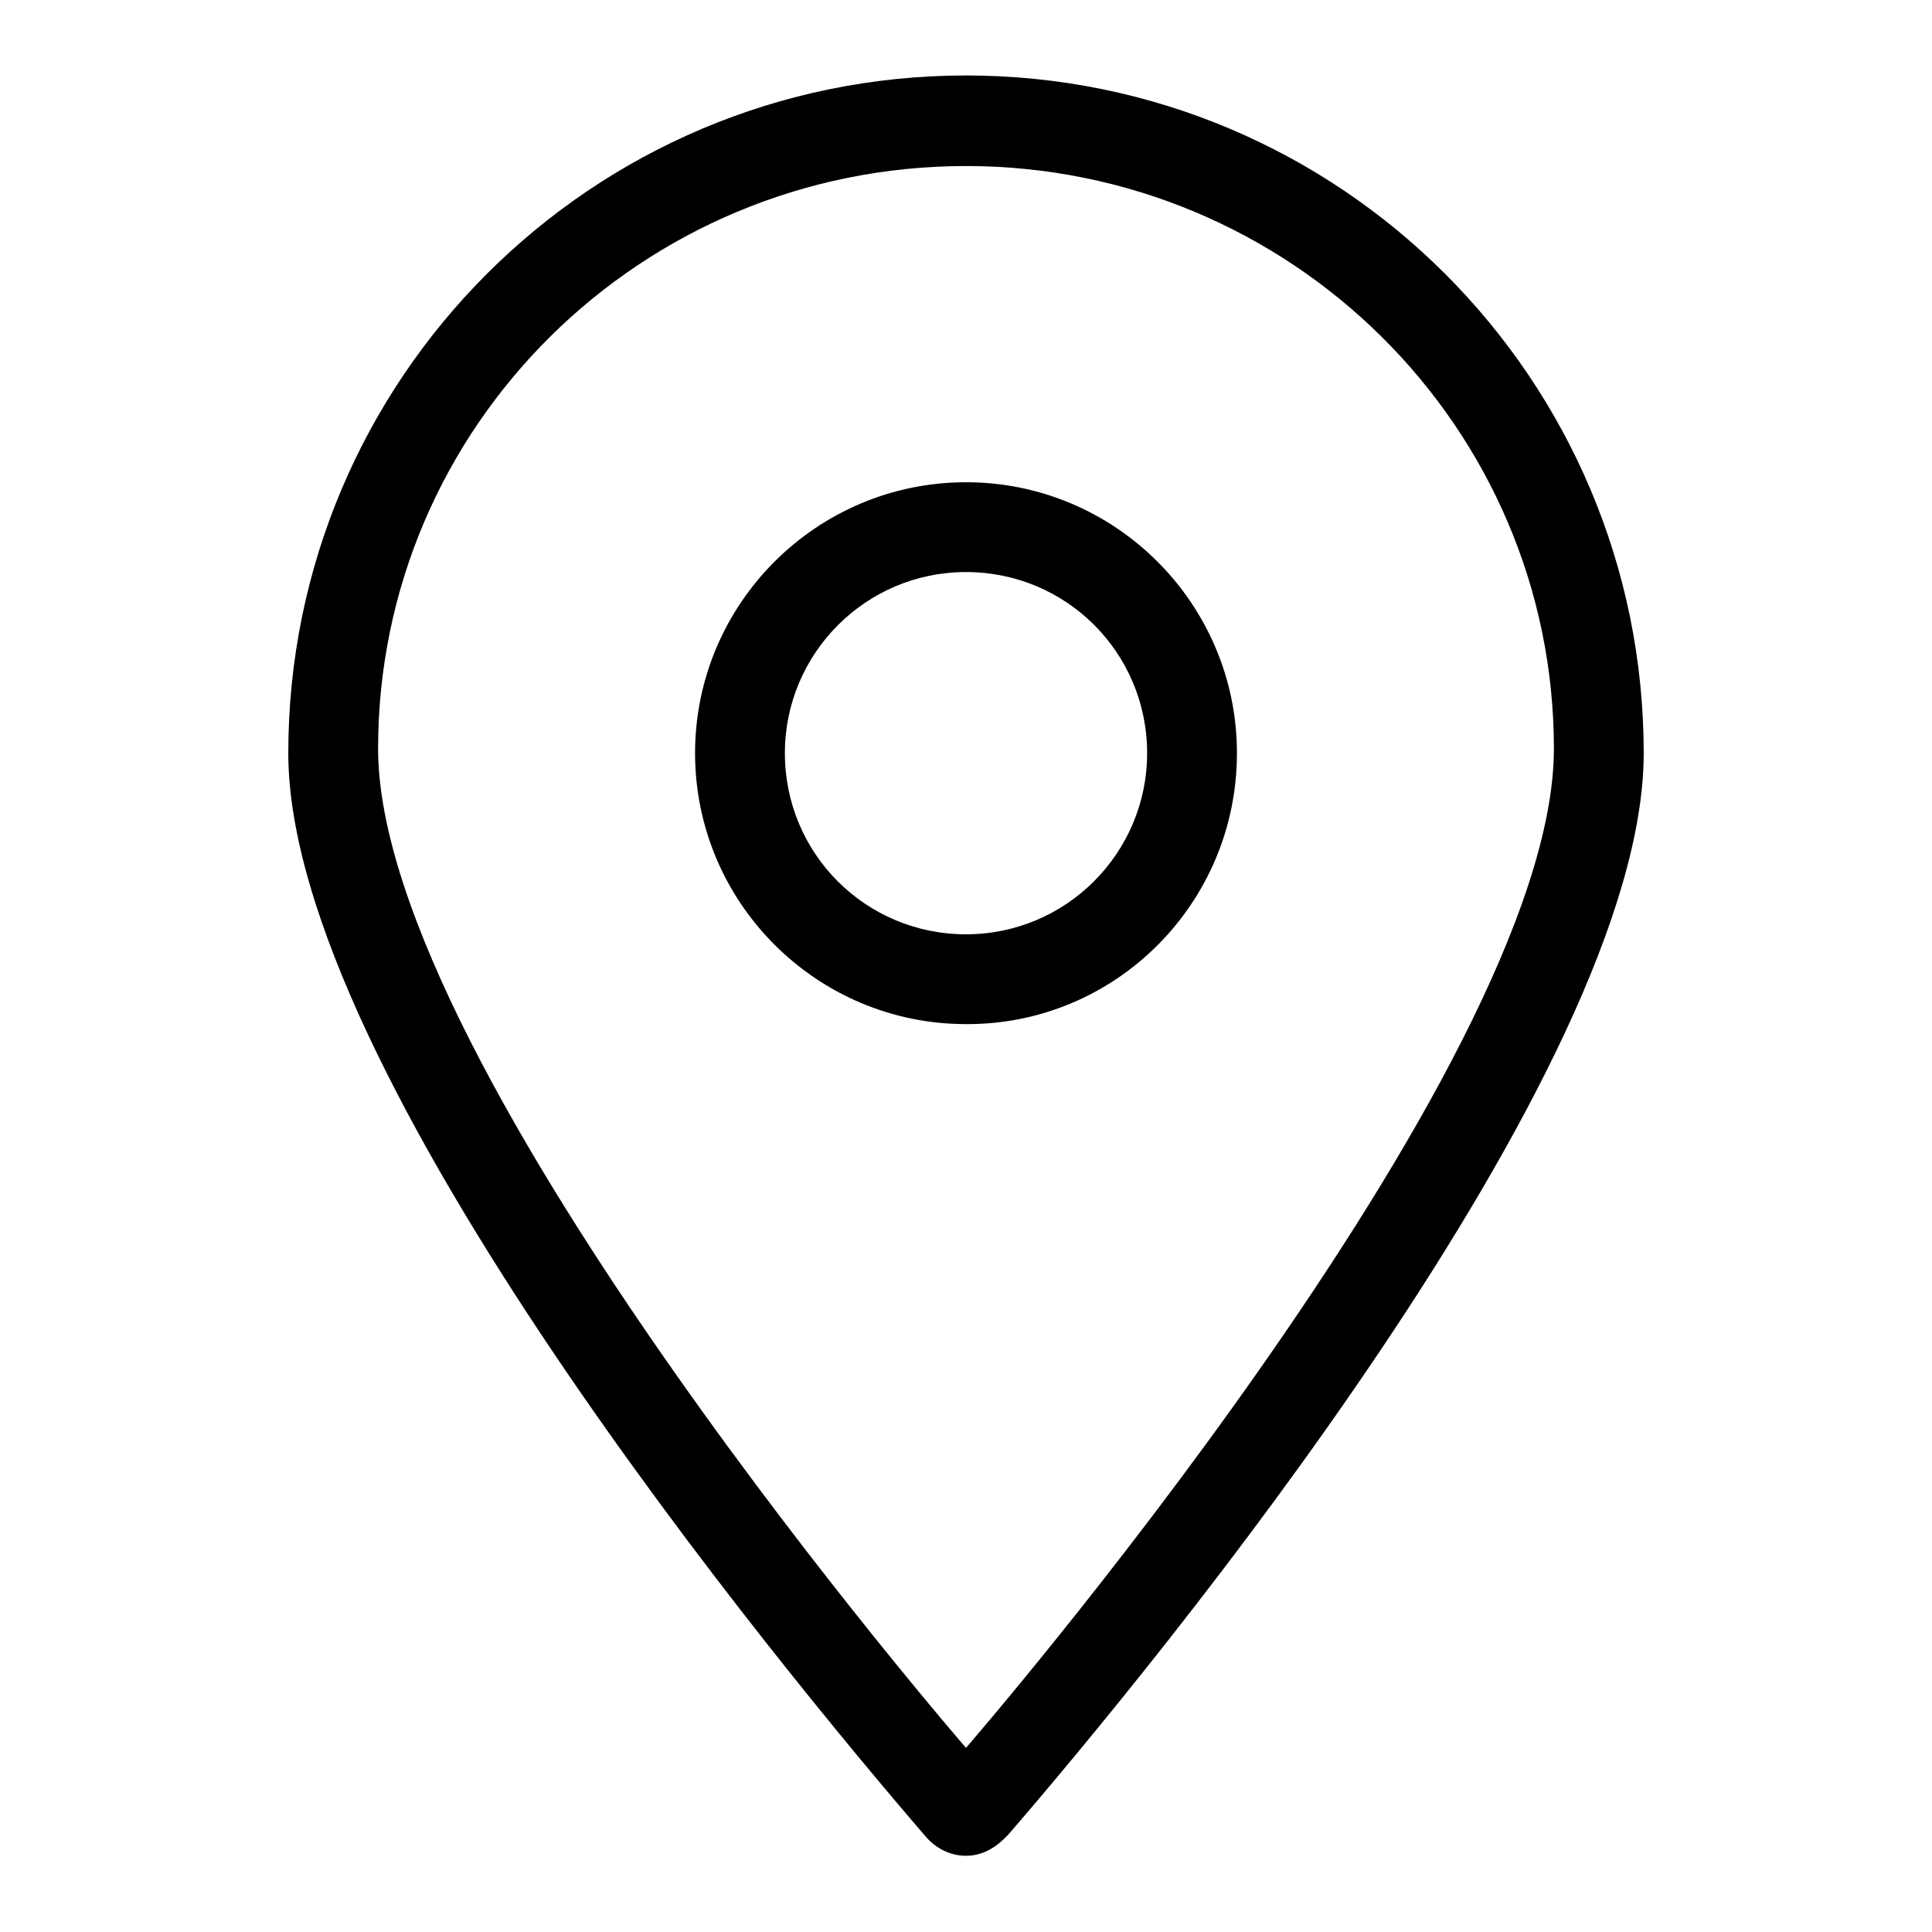 <?xml version="1.0" encoding="utf-8"?>
<!-- Svg Vector Icons : http://www.onlinewebfonts.com/icon -->
<!DOCTYPE svg PUBLIC "-//W3C//DTD SVG 1.1//EN" "http://www.w3.org/Graphics/SVG/1.1/DTD/svg11.dtd">
<svg version="1.1" xmlns="http://www.w3.org/2000/svg" xmlns:xlink="http://www.w3.org/1999/xlink" x="0px" y="0px" viewBox="0 0 256 256" enable-background="new 0 0 256 256" xml:space="preserve">
<g><g><path fill="#000000" d="M163.9,99.8c0-19.8-16.1-35.9-35.9-35.9c-19.8,0-35.9,16.1-35.9,35.9s16.1,35.9,35.9,35.9C147.8,135.8,163.9,119.7,163.9,99.8z M104,99.8c0-13.2,10.7-24,24-24s24,10.7,24,24c0,13.2-10.7,24-24,24S104,113.1,104,99.8z"/><path fill="#000000" d="M217.8,99.8c0-49.6-40.2-89.8-89.8-89.8c-49.6,0-89.8,40.2-89.8,89.8c0,42.3,65.2,121.2,84.5,143.6c1.3,1.5,3.2,2.5,5.3,2.5c2.3,0,4.1-1.2,5.6-2.8C153.2,220.4,217.8,141.9,217.8,99.8z M128,22c43,0,77.9,34.6,77.9,77.2c0,42.6-77.9,132.4-77.9,132.4S50.1,141.8,50.1,99.2C50.1,56.5,85,22,128,22z"/></g></g>
</svg>